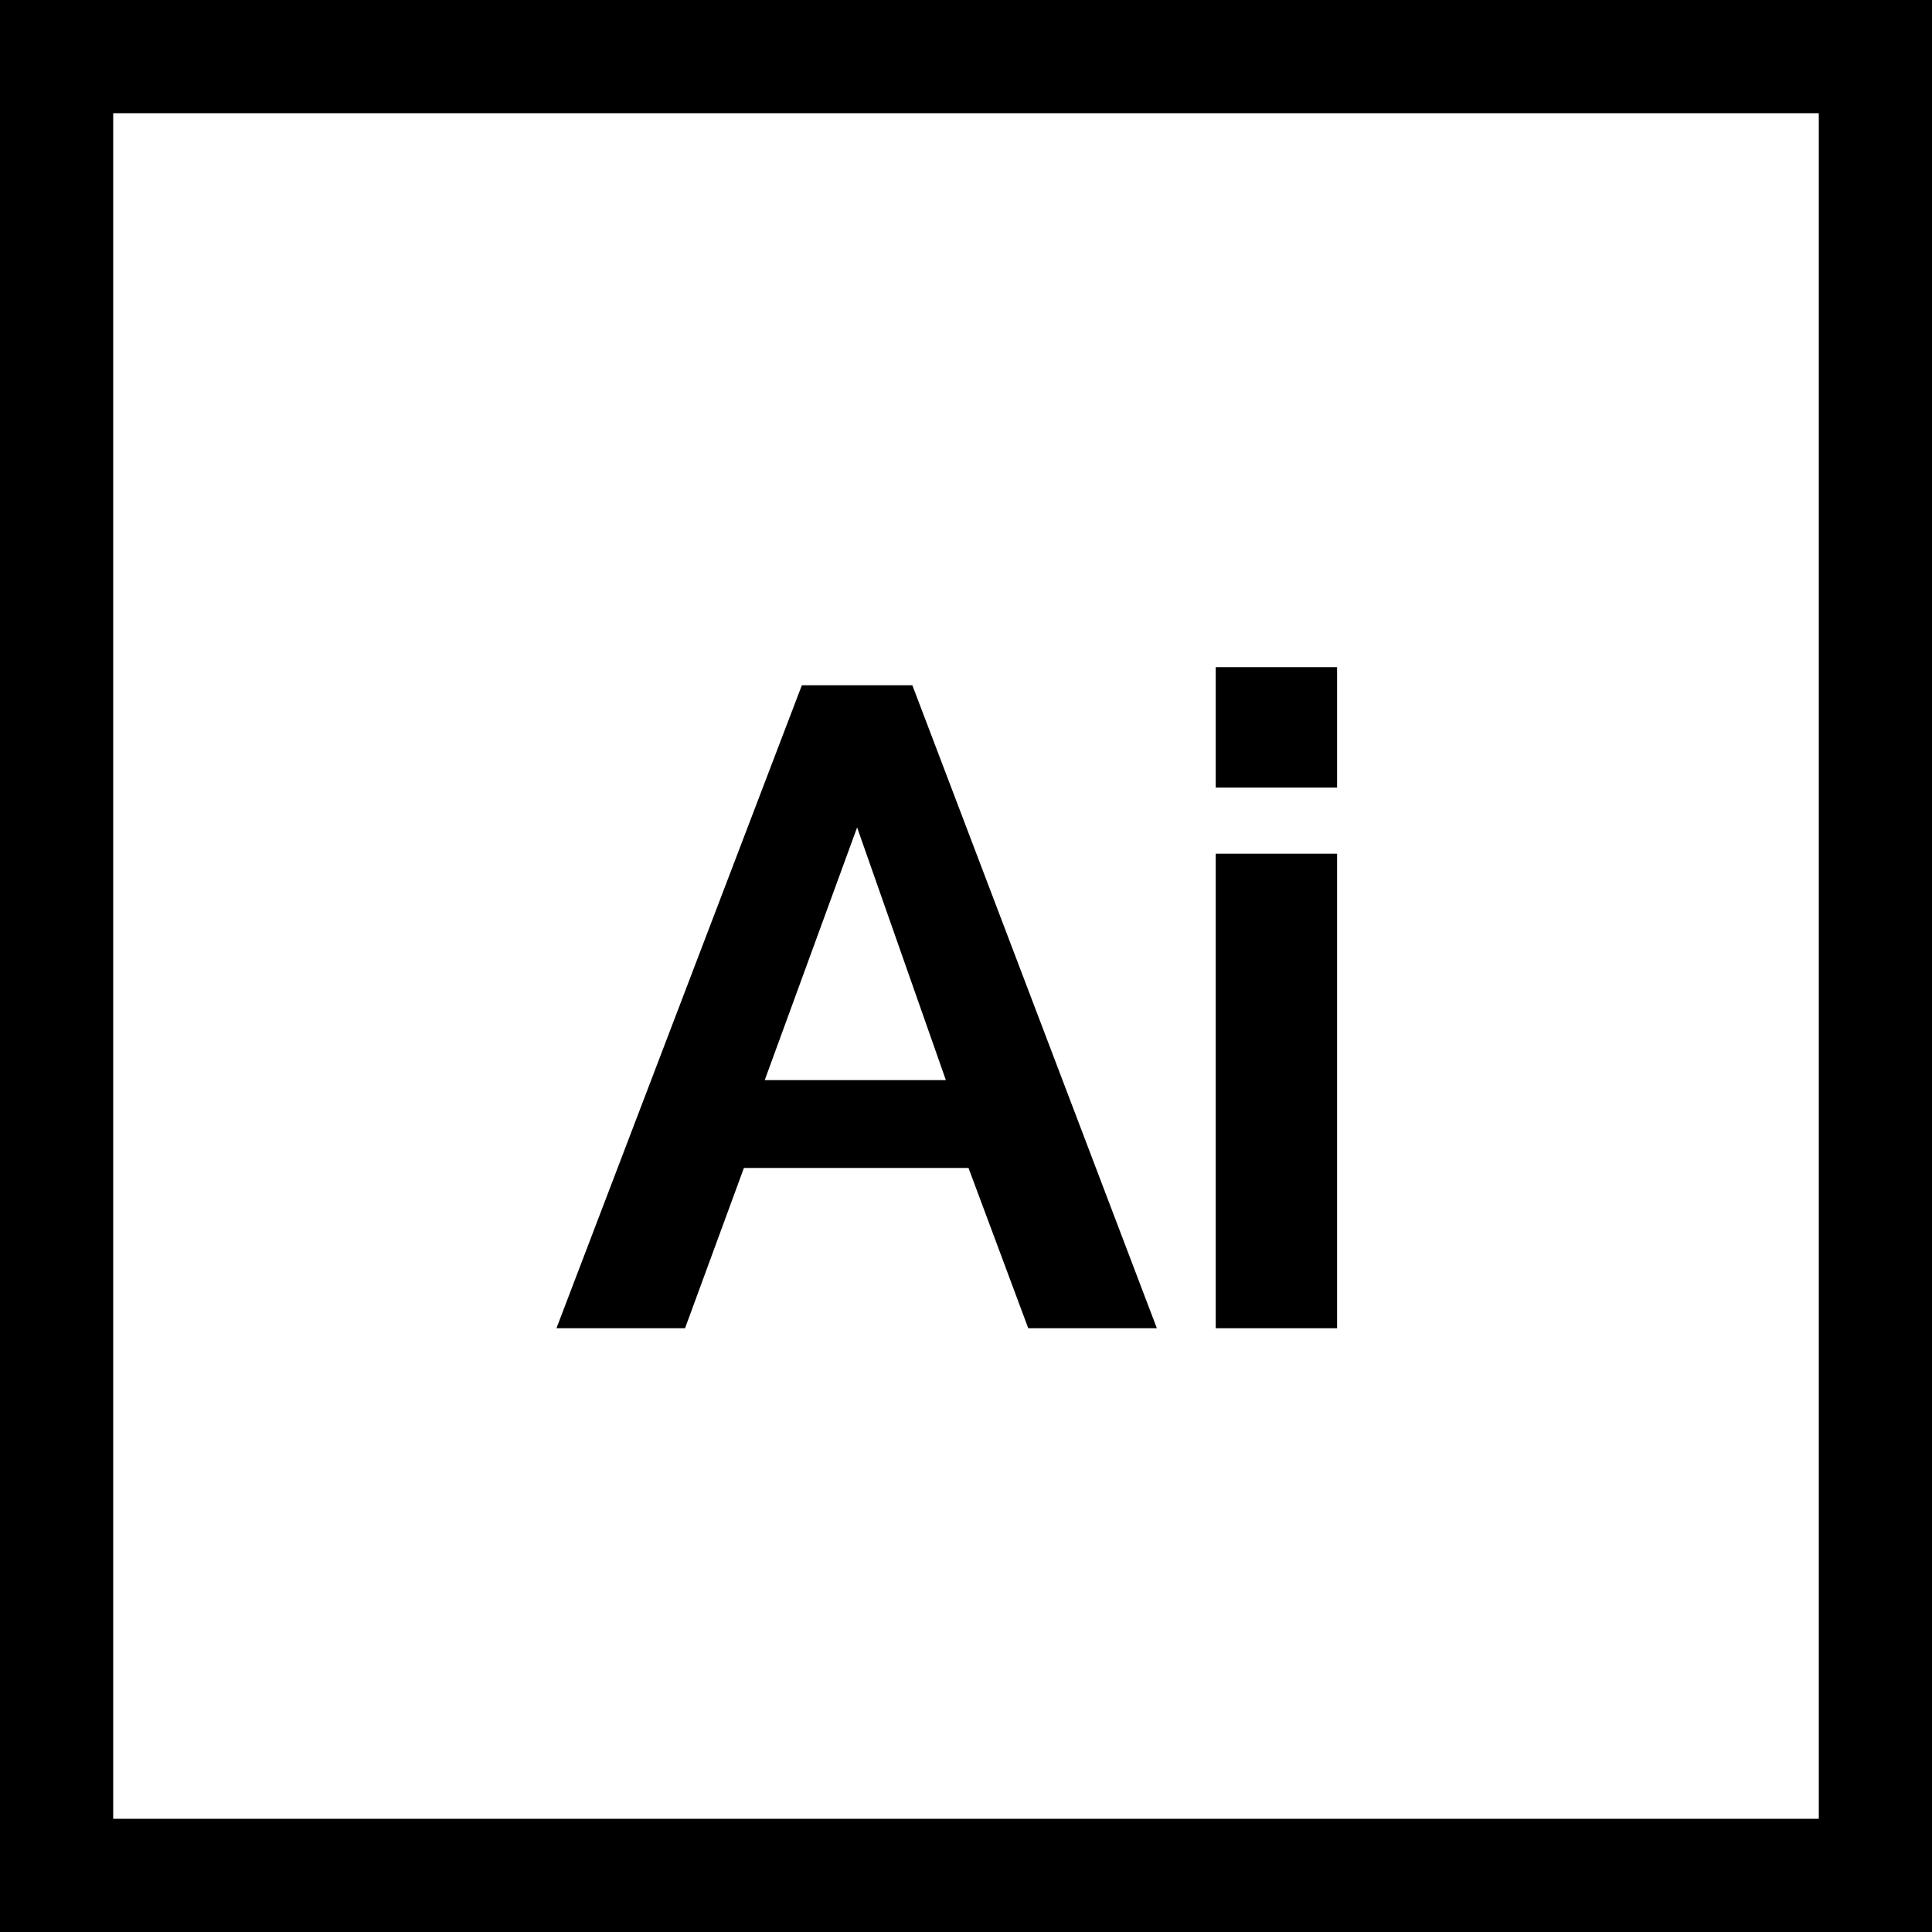 <svg enable-background="new 0 0 512 512" viewBox="0 0 512 512" xmlns="http://www.w3.org/2000/svg"><path d="m241.782 181.6h-29.28l-65.04 170.4h34.08l15.6-42.48h59.52l15.84 42.48h34.08zm-39.12 104.64 24.48-66.96 23.52 66.96z"/><path d="m322.182 226.24h32.159v125.76h-32.159z"/><path d="m322.182 176.8h32.159v31.92h-32.159z"/><path d="m0 0v512h512v-512zm482 482h-452v-452h452z"/></svg>